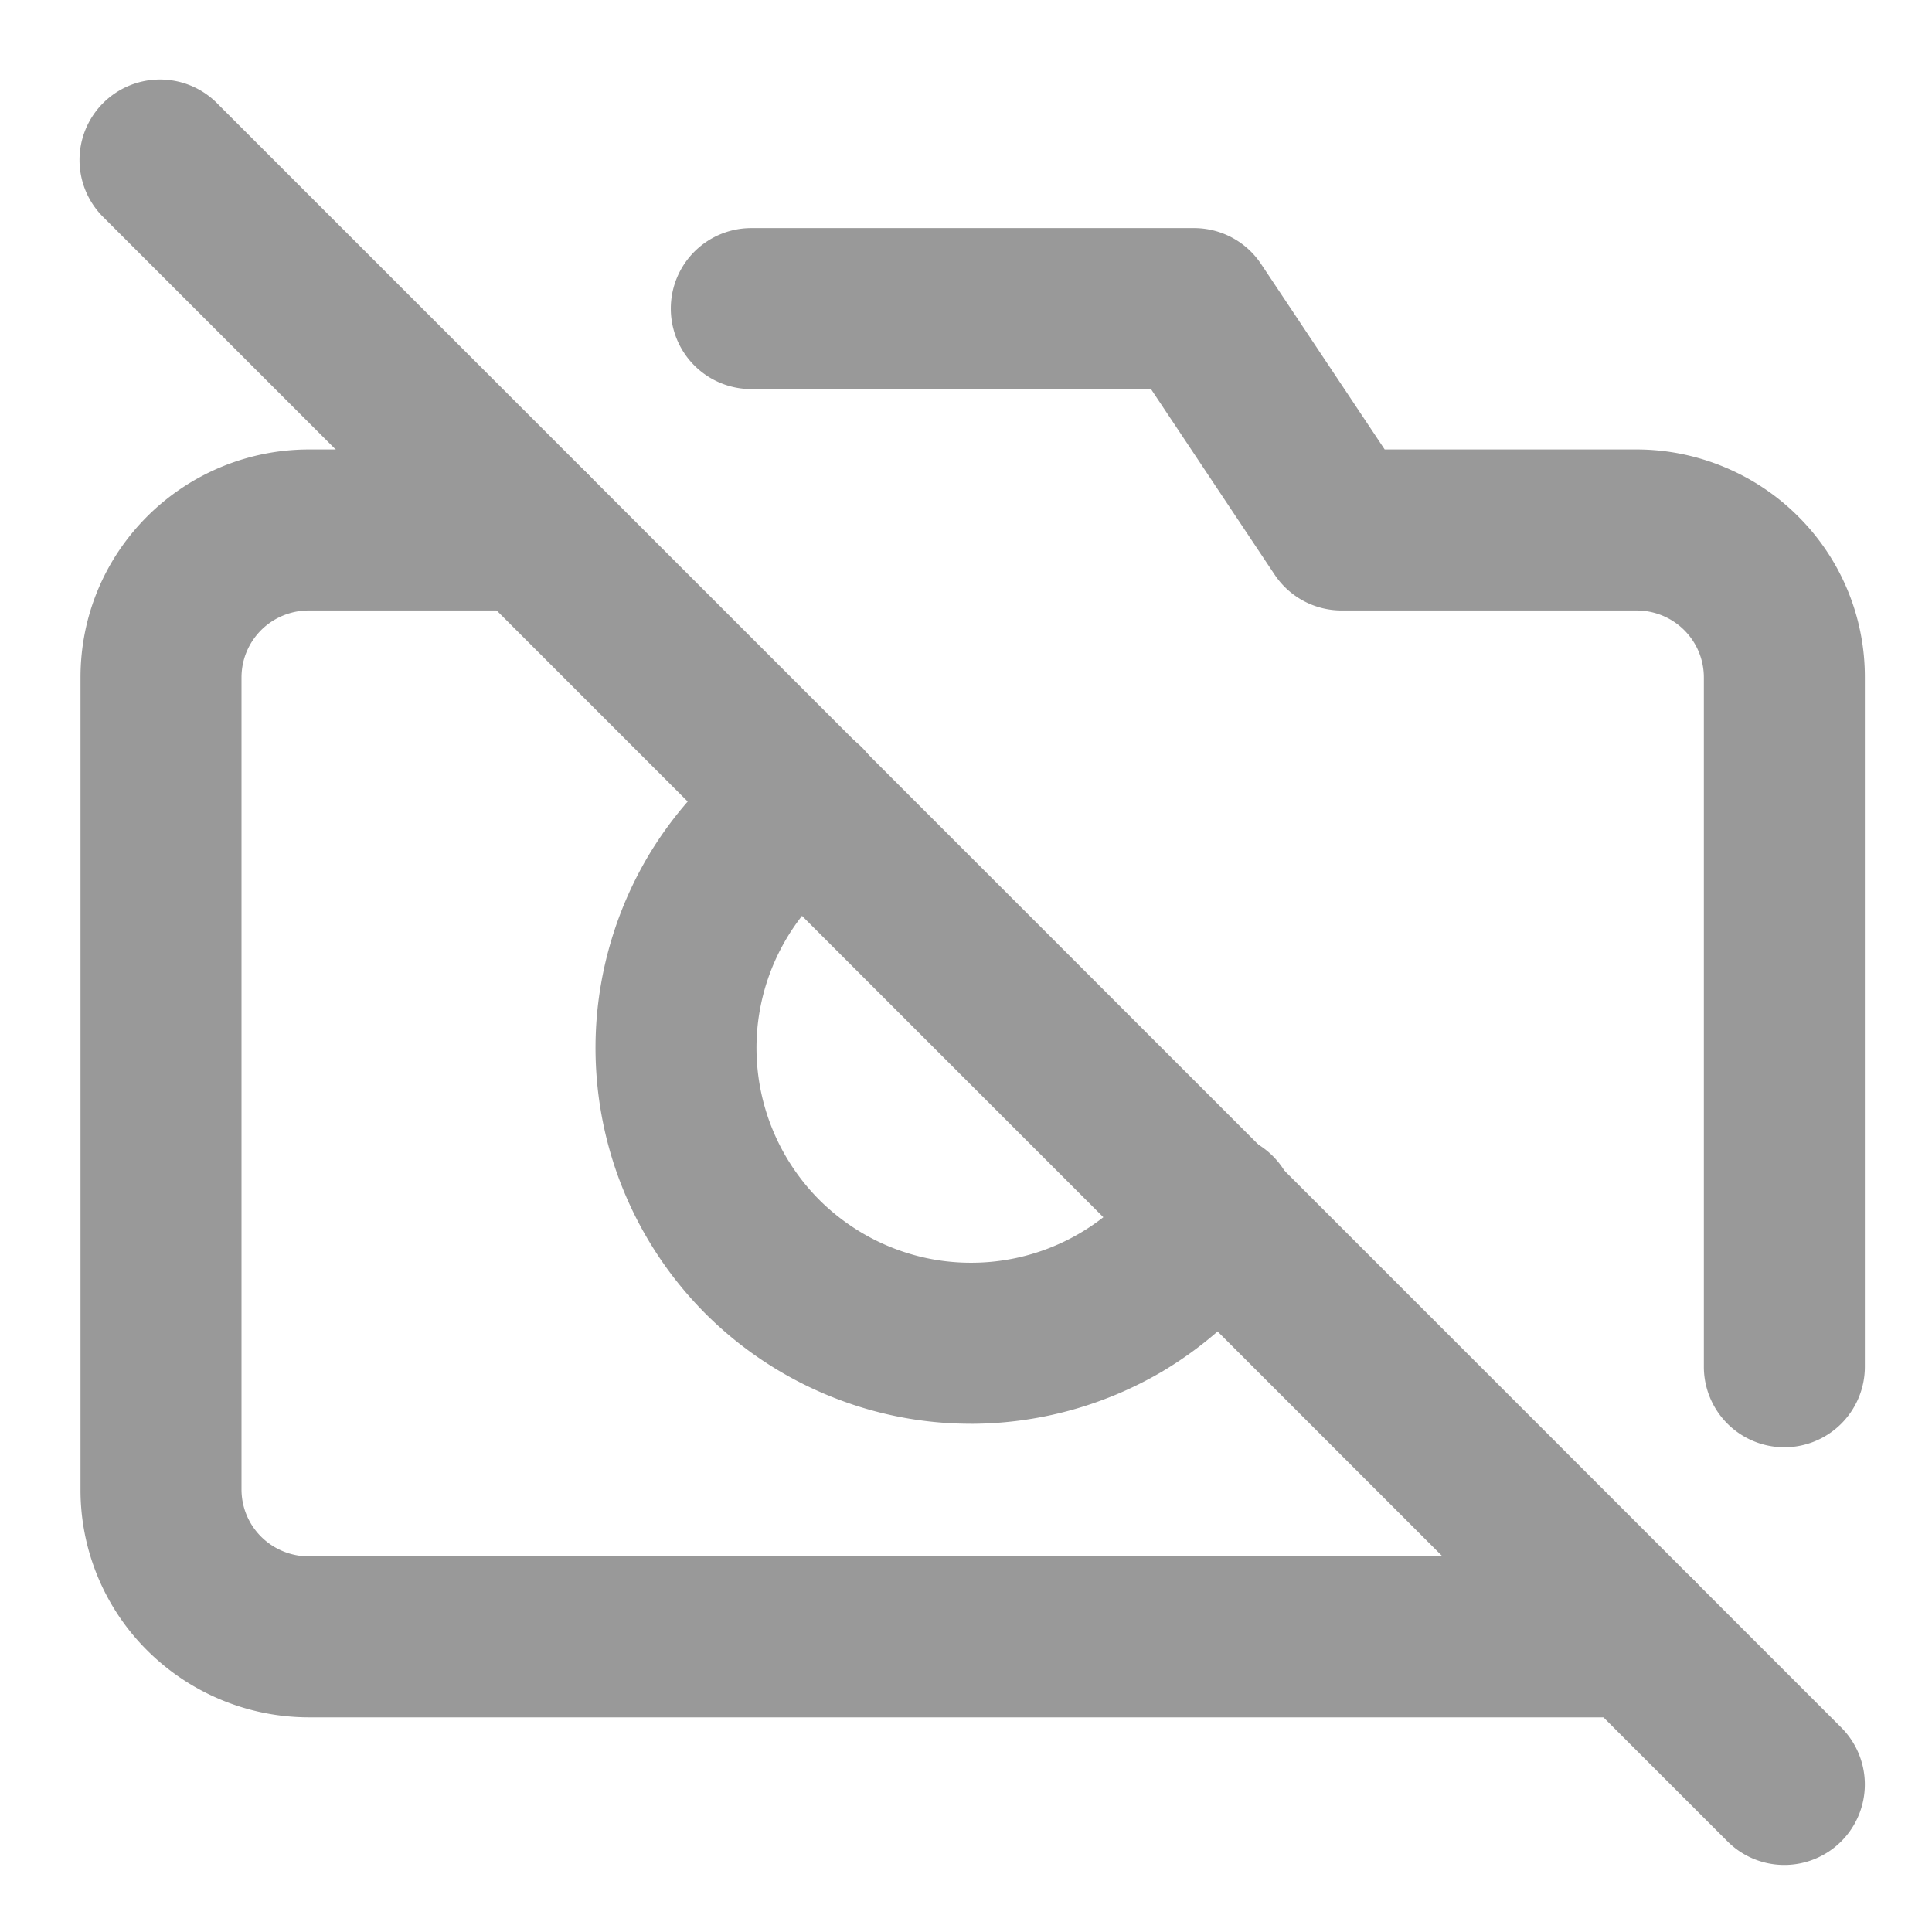 <svg width="48" height="48" fill="none" xmlns="http://www.w3.org/2000/svg"><path d="M44.332 46.334a1.993 1.993 0 0 1-1.414-.586L2.586 5.414a2 2 0 1 1 2.828-2.828L45.746 42.92a2 2 0 0 1-1.414 3.414z" fill="#999"/><path d="M40.666 42.667h-33a5.695 5.695 0 0 1-4.008-1.662A5.623 5.623 0 0 1 2 37V16.834c0-1.515.59-2.938 1.661-4.008a5.692 5.692 0 0 1 4.005-1.659h5.5a2 2 0 0 1 0 4h-5.5c-.438 0-.867.178-1.176.486-.317.318-.49.736-.49 1.181V37c0 .445.173.863.487 1.178.312.311.74.489 1.179.489h33a2 2 0 0 1 0 4zm3.666-6.71a2 2 0 0 1-2-2V16.834c0-.445-.173-.863-.487-1.178a1.677 1.677 0 0 0-1.179-.489h-7.334a2 2 0 0 1-1.664-.89l-3.072-4.61h-9.93a2 2 0 0 1 0-4h11a2 2 0 0 1 1.664.89l3.072 4.61h6.264c1.494 0 2.955.606 4.008 1.662a5.623 5.623 0 0 1 1.658 4.005v17.123a2 2 0 0 1-2 2zm-20.216-.584a9.242 9.242 0 0 1-3.157-.556 9.363 9.363 0 0 1-3.43-2.178 9.376 9.376 0 0 1-2.18-3.433 9.371 9.371 0 0 1-.514-4.032 9.395 9.395 0 0 1 1.246-3.866 9.382 9.382 0 0 1 2.777-2.972 2 2 0 1 1 2.256 3.303 5.335 5.335 0 0 0-2.297 3.906 5.35 5.35 0 0 0 1.538 4.265c.552.551 1.23.982 1.96 1.245.744.27 1.522.366 2.306.295a5.333 5.333 0 0 0 3.91-2.3 2 2 0 1 1 3.298 2.261 9.419 9.419 0 0 1-2.969 2.773 9.405 9.405 0 0 1-4.744 1.29z" fill="#999"/></svg>